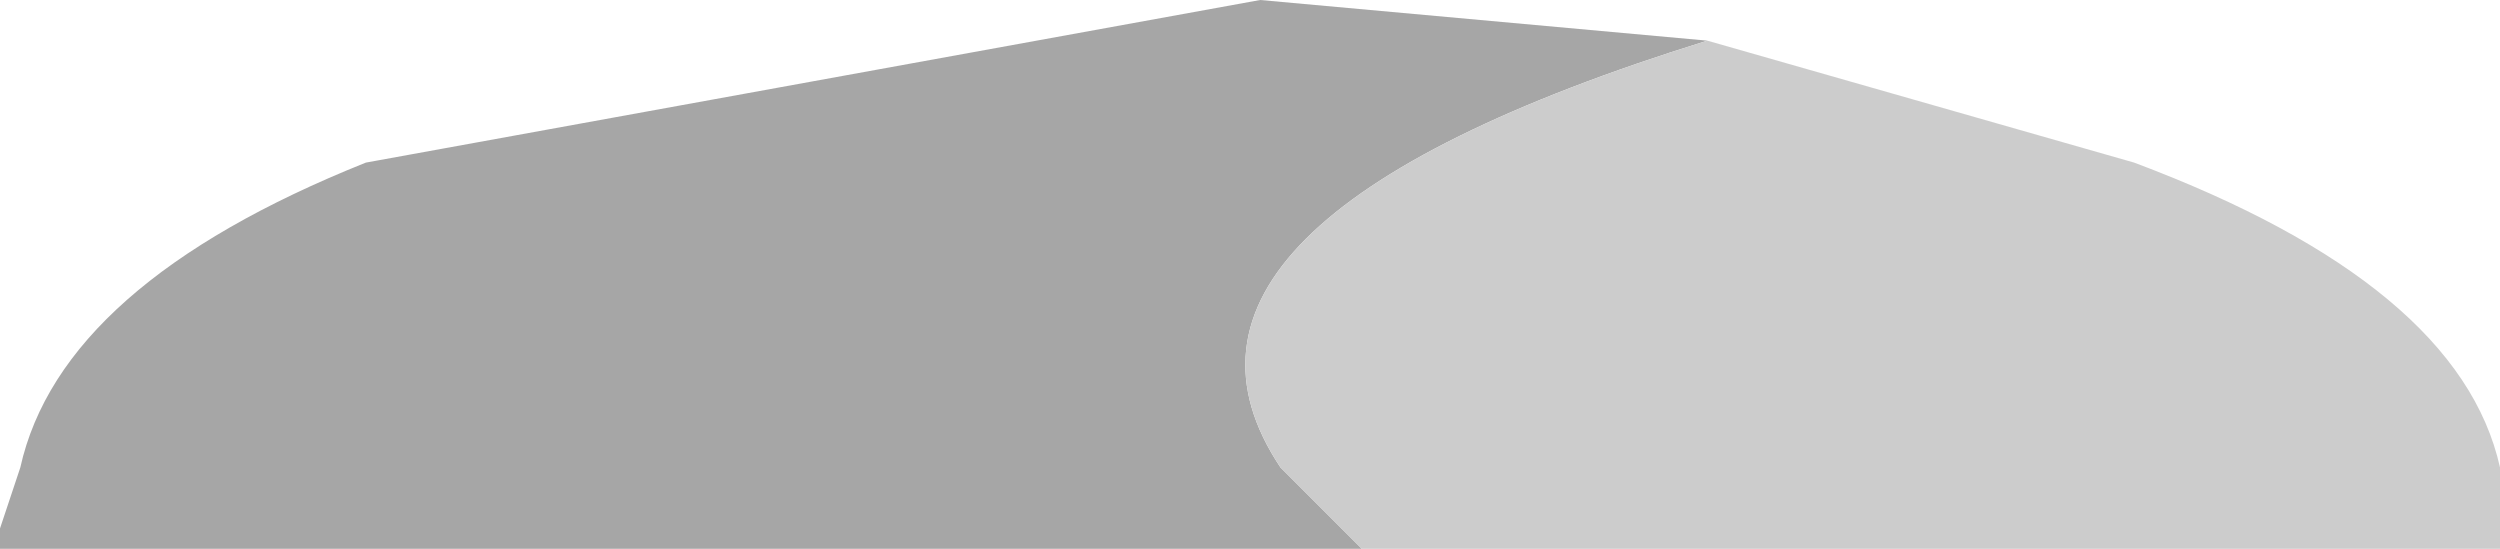 <?xml version="1.0" encoding="UTF-8" standalone="no"?>
<svg xmlns:xlink="http://www.w3.org/1999/xlink" height="1.35px" width="6.15px" xmlns="http://www.w3.org/2000/svg">
  <g transform="matrix(1.0, 0.0, 0.0, 1.0, 0.0, 0.0)">
    <path d="M3.35 1.35 L0.0 1.35 0.0 1.3 0.05 1.15 Q0.15 0.7 0.9 0.4 L3.1 0.0 4.2 0.1 Q2.75 0.55 3.15 1.15 L3.35 1.35" fill="#a6a6a6" fill-rule="evenodd" stroke="none"/>
    <path d="M4.2 0.1 L5.25 0.4 Q6.05 0.7 6.15 1.15 L6.15 1.3 6.15 1.35 3.35 1.35 3.15 1.15 Q2.75 0.55 4.2 0.1" fill="#cccccc" fill-rule="evenodd" stroke="none"/>
  </g>
</svg>
